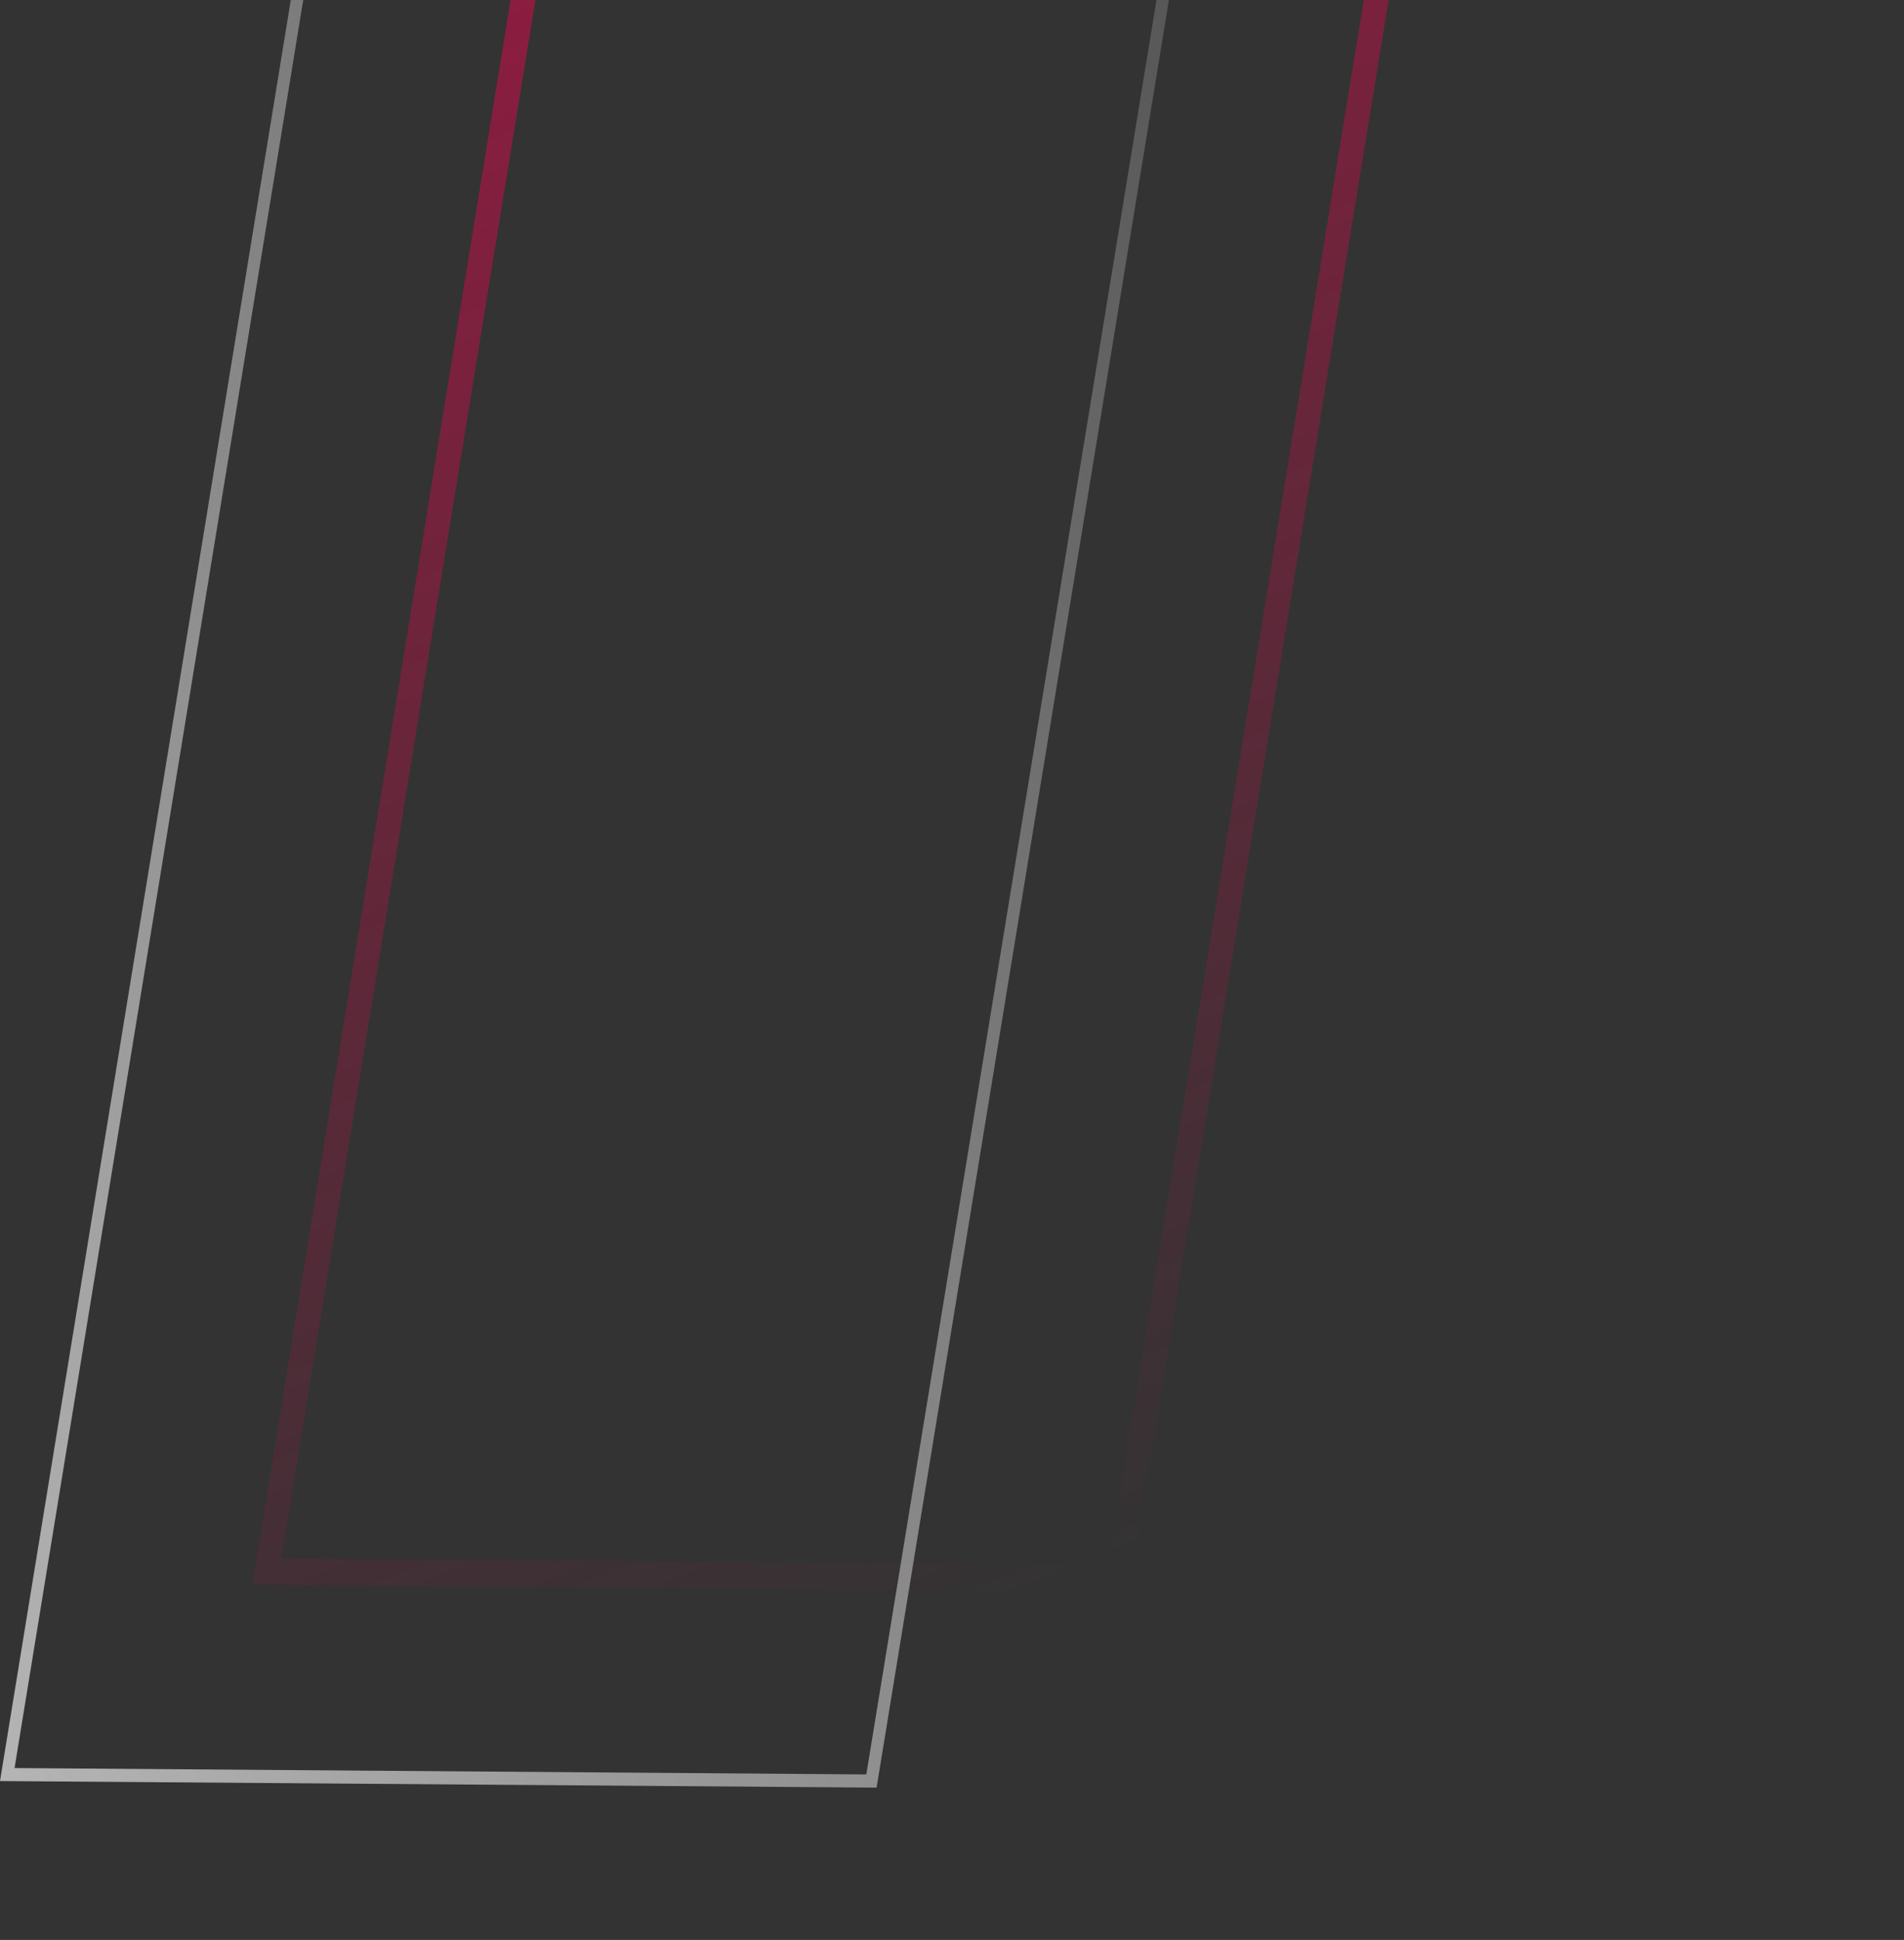 <svg width="490" height="499" viewBox="0 0 490 499" fill="none" xmlns="http://www.w3.org/2000/svg">
<rect x="0" y="0" width="490" height="499" fill="#333333" stroke="none"/>
<g clip-path="url(#clip0_354_25182)">
<path fill-rule="evenodd" clip-rule="evenodd" d="M269.137 -805.256L72.414 400.947L285.207 402.598L482.499 -805.176L269.137 -805.256ZM263.838 -812.003L64.924 407.633L290.499 409.383L490 -811.918L263.838 -812.003Z" fill="url(#paint0_linear_354_25182)"/>
<path fill-rule="evenodd" clip-rule="evenodd" d="M201.866 -758.057L3.747 454.785L222.947 456.426L421.645 -758.033L201.866 -758.057ZM199.217 -761.429L0 458.129L225.592 459.818L425.396 -761.405L199.217 -761.429Z" fill="url(#paint1_linear_354_25182)"/>
</g>
<defs>
<linearGradient id="paint0_linear_354_25182" x1="-56.723" y1="-536.13" x2="318.107" y2="391.89" gradientUnits="userSpaceOnUse">
<stop stop-color="#FF0050"/>
<stop offset="0.818" stop-color="#FF0050" stop-opacity="0.182"/>
<stop offset="1" stop-color="#FF0050" stop-opacity="0"/>
</linearGradient>
<linearGradient id="paint1_linear_354_25182" x1="-828.322" y1="-172.745" x2="95.938" y2="-719.641" gradientUnits="userSpaceOnUse">
<stop stop-color="white"/>
<stop offset="1" stop-color="white" stop-opacity="0"/>
</linearGradient>
<clipPath id="clip0_354_25182">
<rect width="490" height="499" fill="white"/>
</clipPath>
</defs>
</svg>
